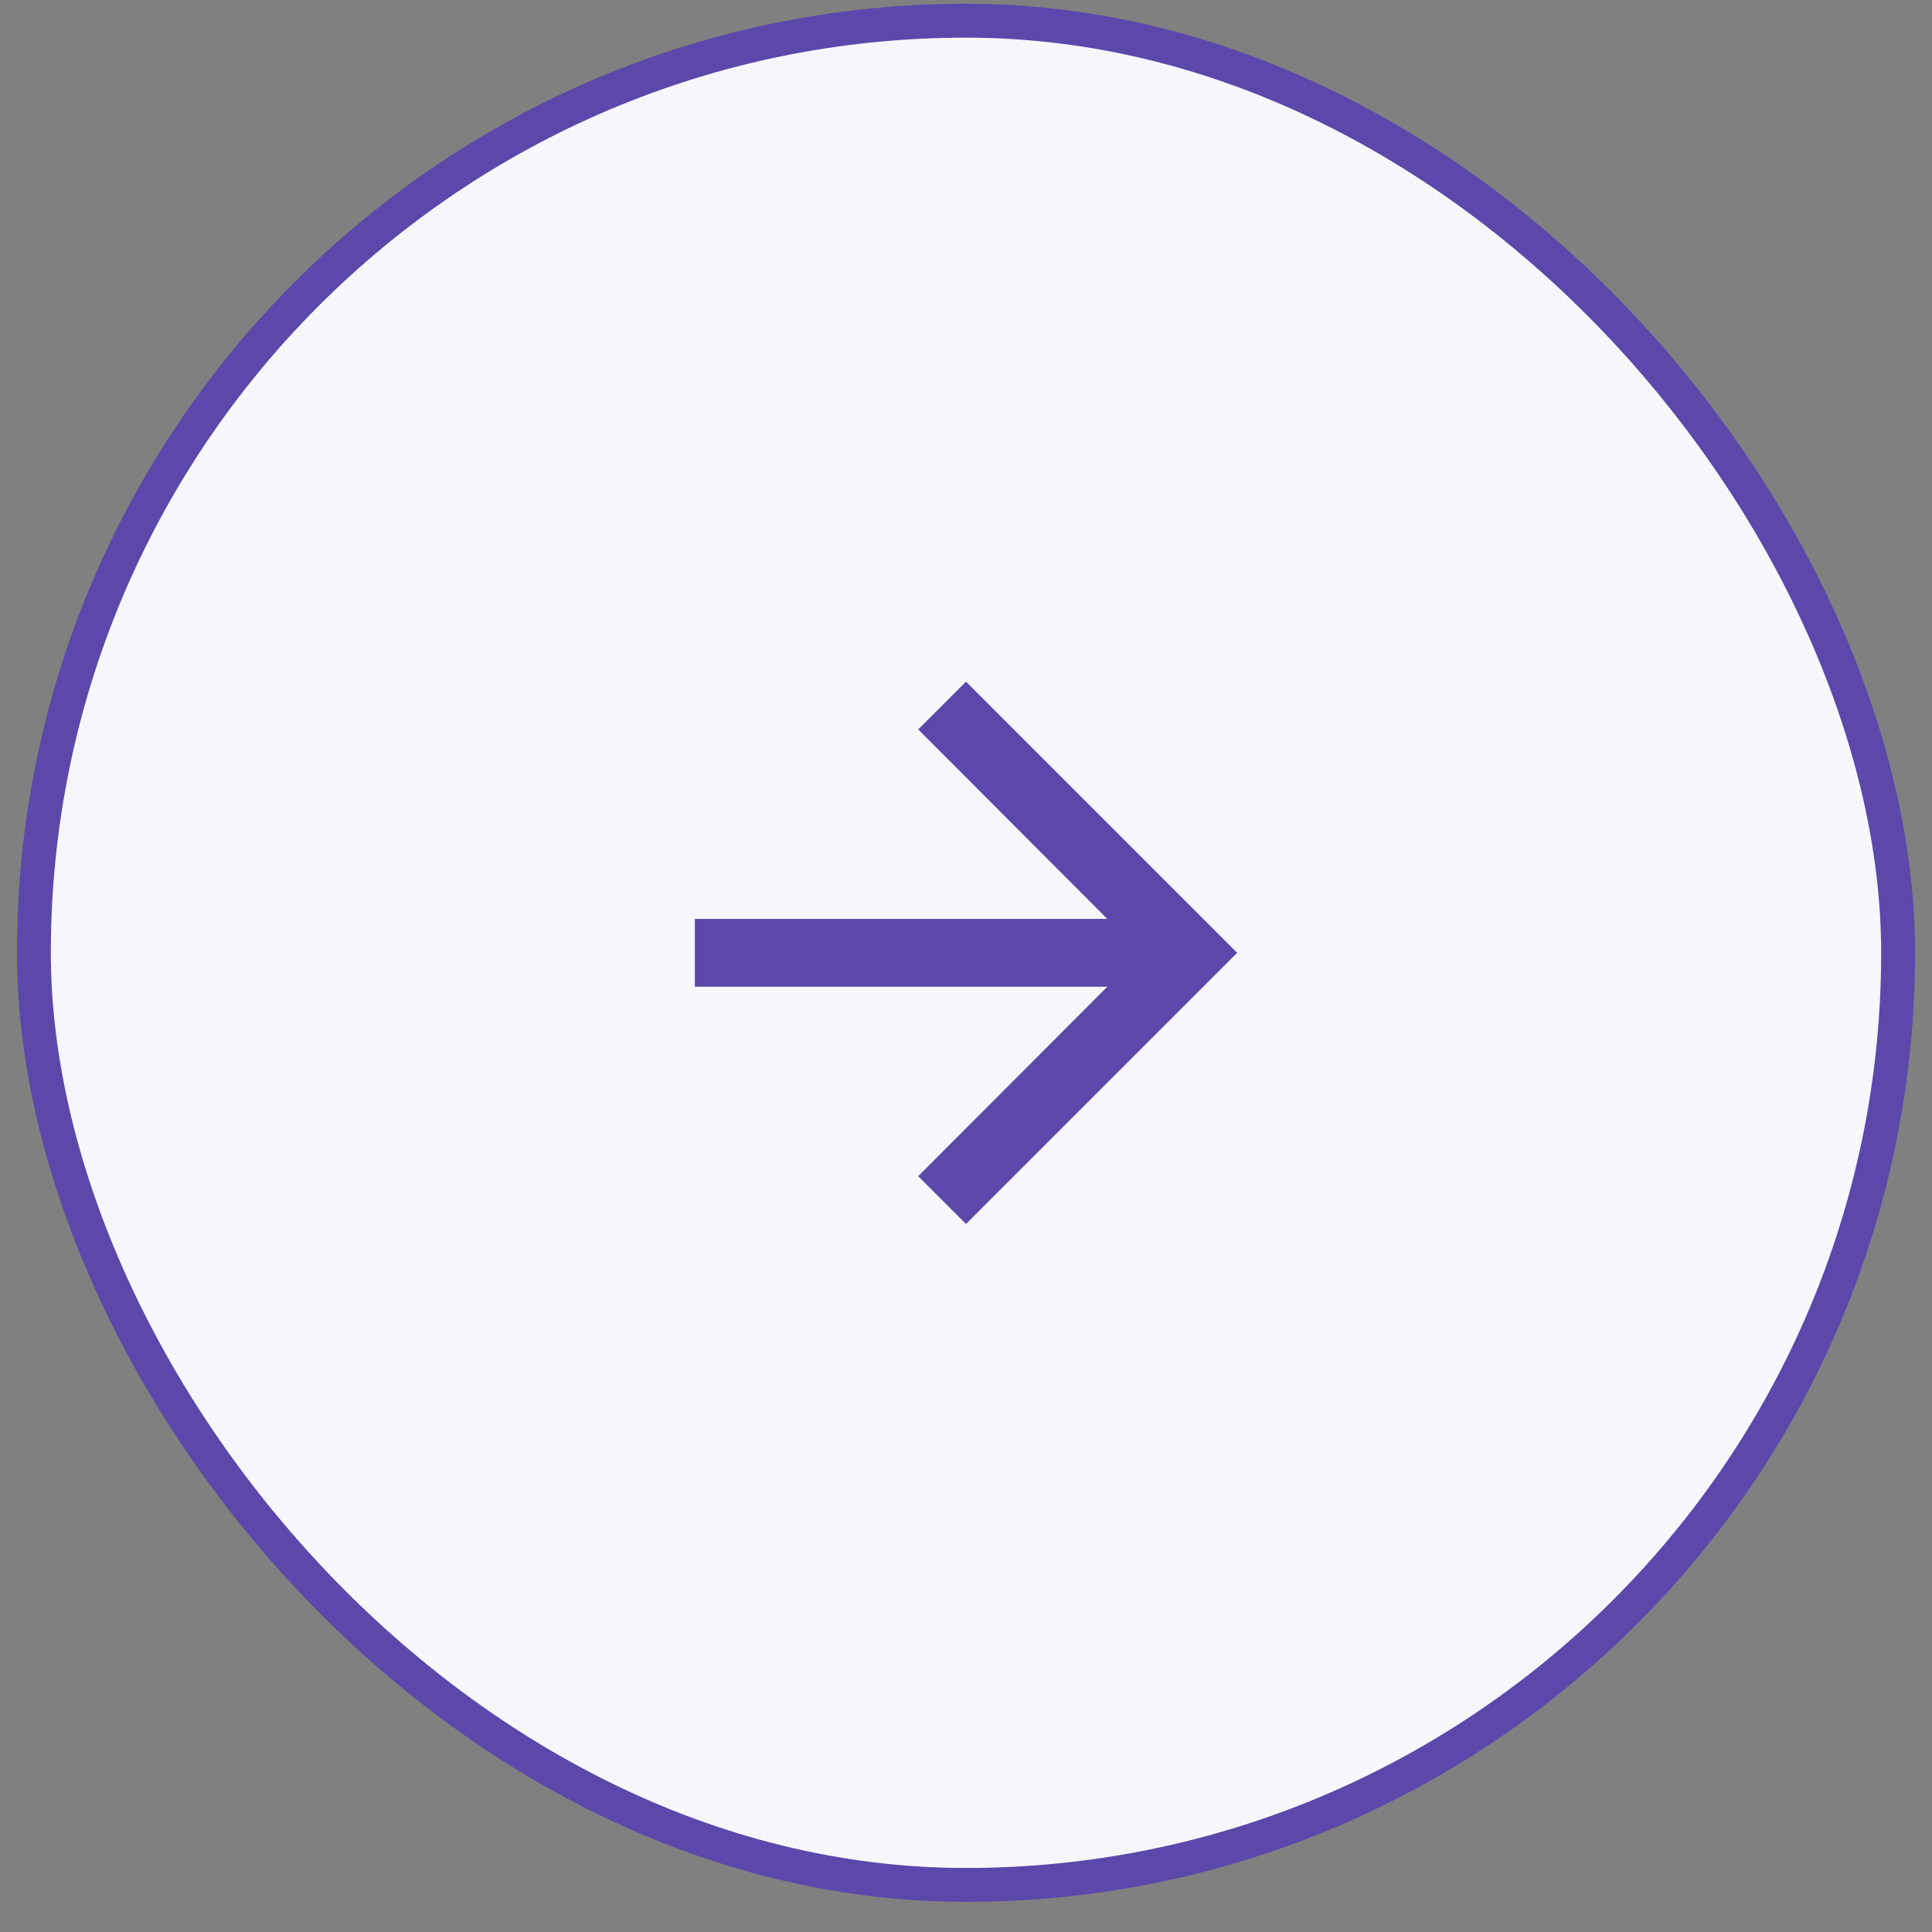<svg width="57" height="57" viewBox="0 0 57 57" fill="none" xmlns="http://www.w3.org/2000/svg">
<rect x="0" y="0" width="57" height="57" fill="#808080" stroke="none"/>
<rect x="1" y="0.611" width="55" height="55" rx="27.5" fill="#F7F7FB"/>
<rect x="1" y="0.611" width="55" height="55" rx="27.5" stroke="#5C48AB"/>
<path d="M28.5 20.111L27.09 21.521L32.67 27.111H20.5V29.111H32.67L27.09 34.701L28.5 36.111L36.5 28.111L28.5 20.111Z" fill="#5C48AB"/>
</svg>
